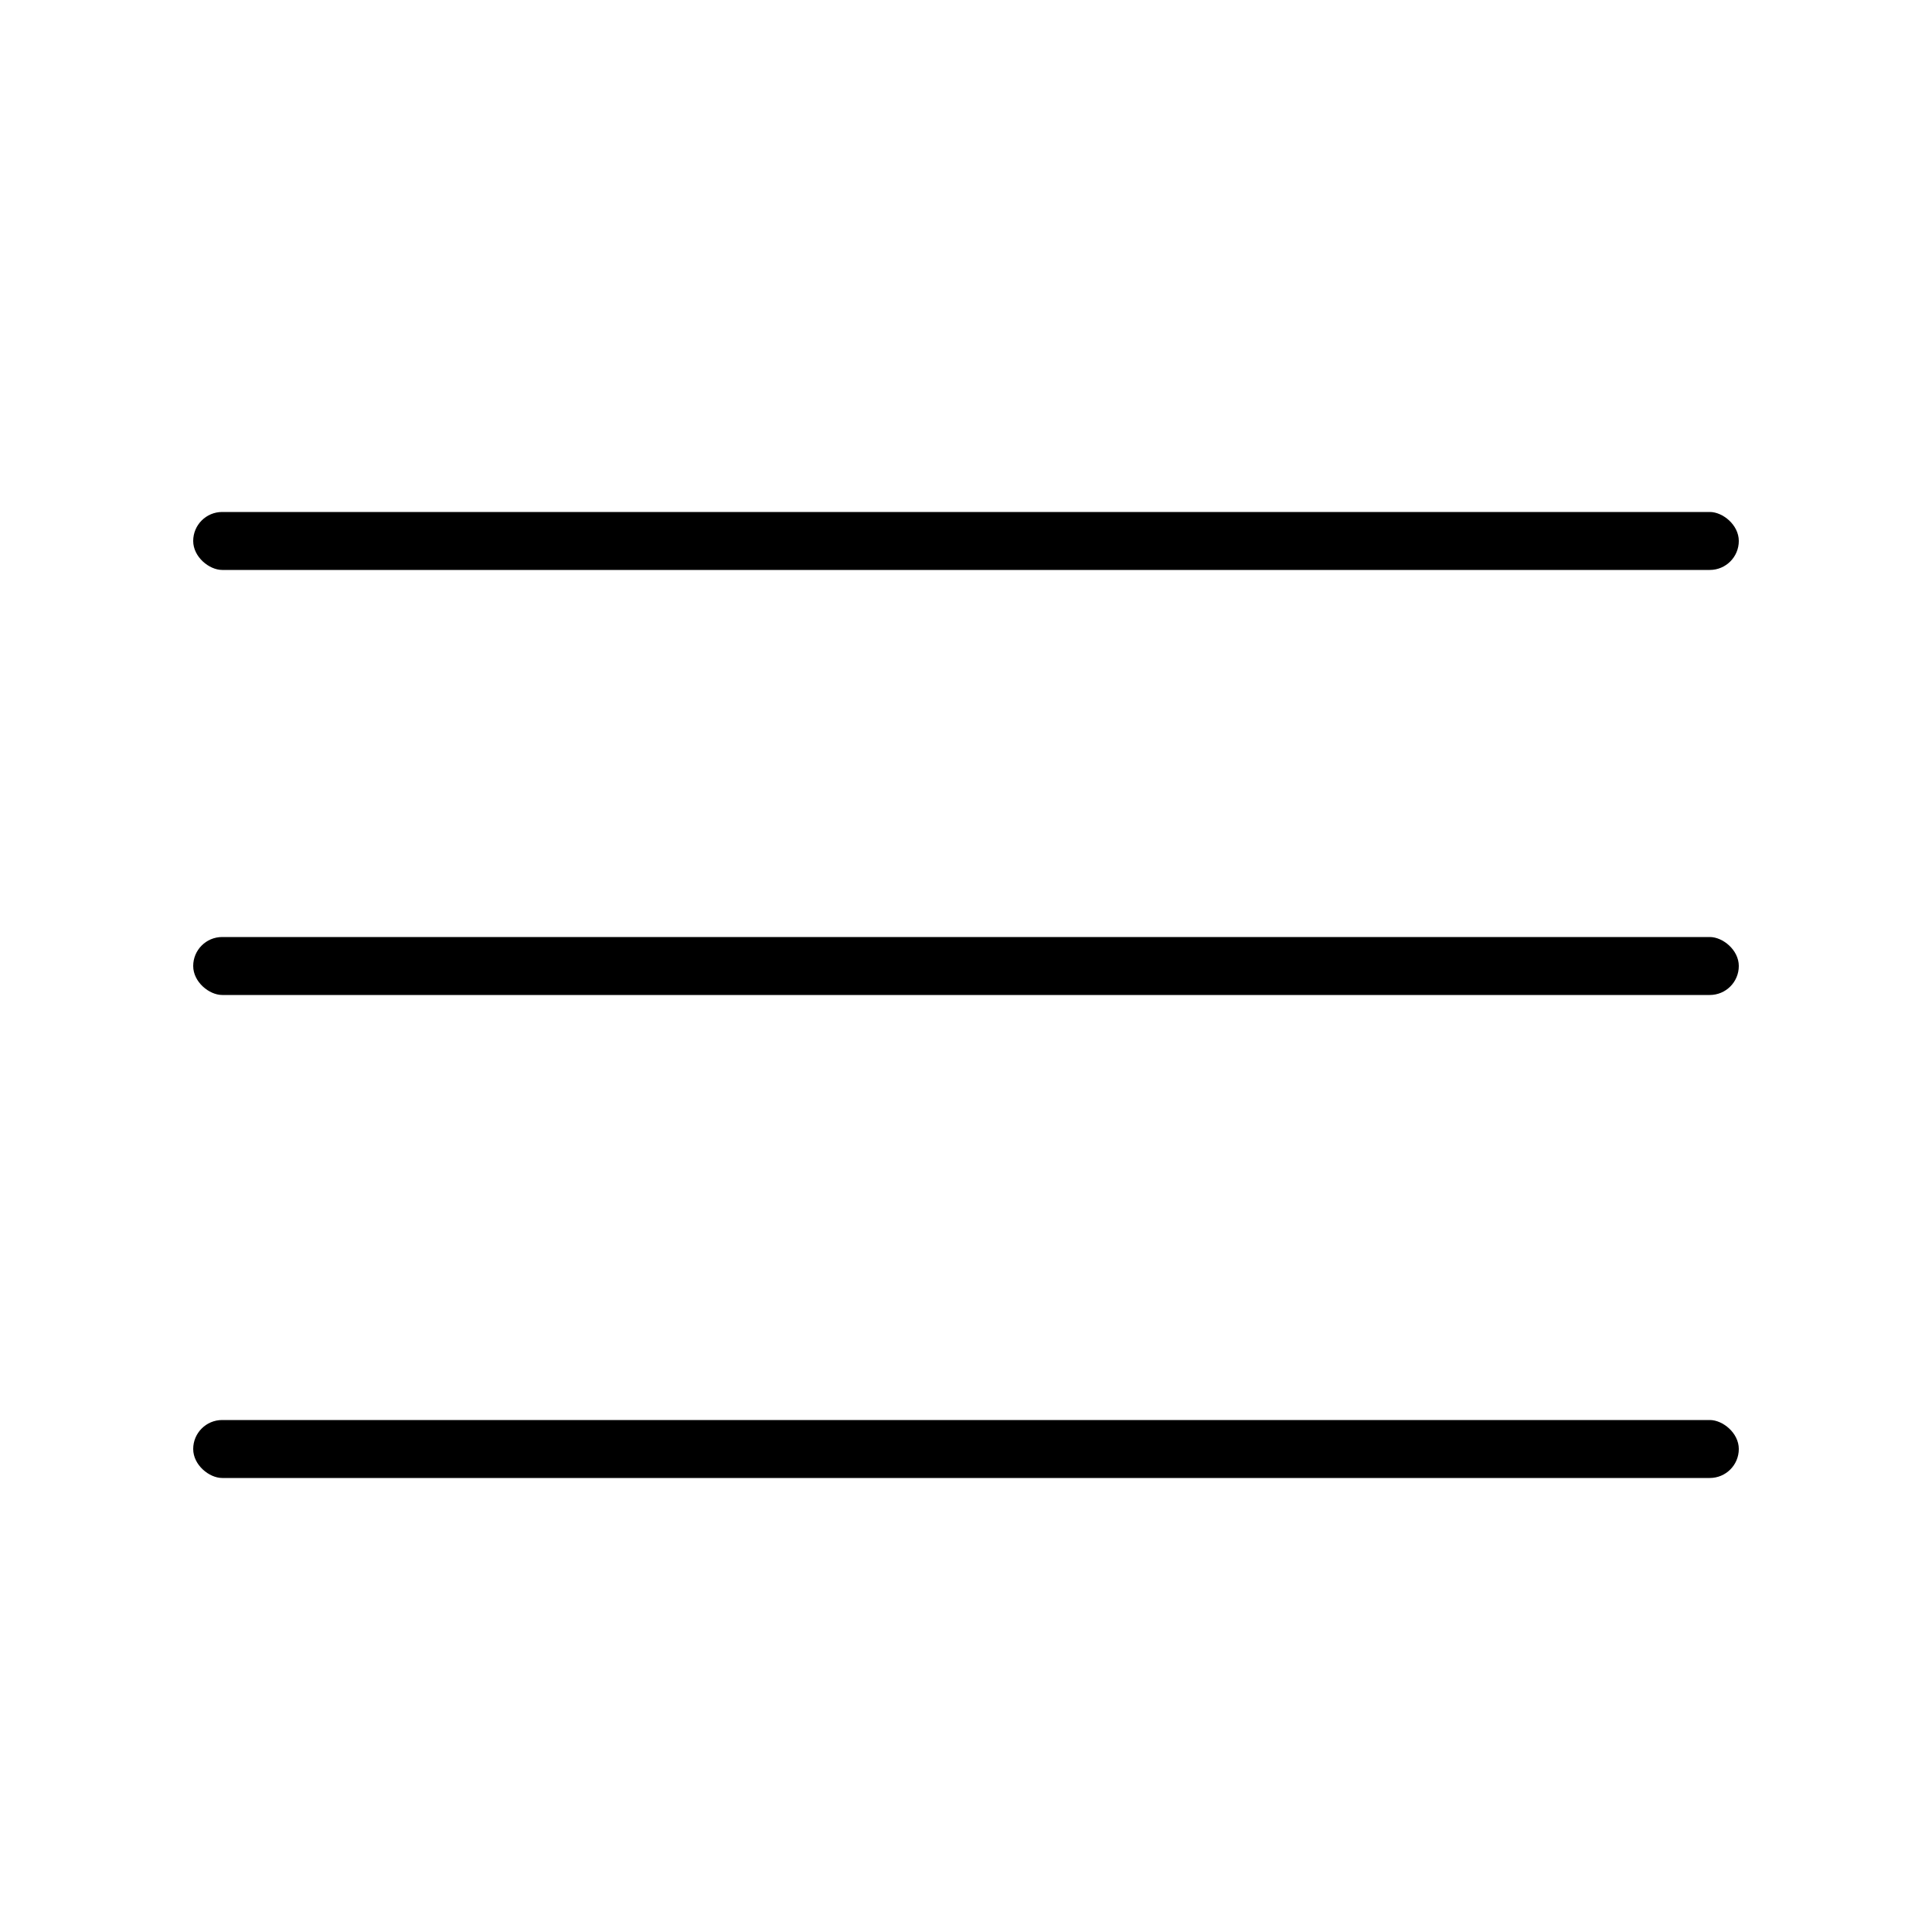 <?xml version="1.0" encoding="UTF-8"?>
<!-- Created with Inkscape (http://www.inkscape.org/) -->
<svg width="100mm" height="100mm" version="1.1" viewBox="0 0 100 100" xmlns="http://www.w3.org/2000/svg">
 <g stroke-width="22.136">
  <rect transform="matrix(0,1,1,0,0,0)" x="48.5" y="10" width="3" height="80" ry="1.5" style="paint-order:stroke fill markers"/>
  <rect transform="matrix(0,1,1,0,0,0)" x="26.5" y="10" width="3" height="80" ry="1.5" style="paint-order:stroke fill markers"/>
  <rect transform="matrix(0,1,1,0,0,0)" x="73.5" y="10" width="3" height="80" ry="1.5" style="paint-order:stroke fill markers"/>
 </g>
</svg>
